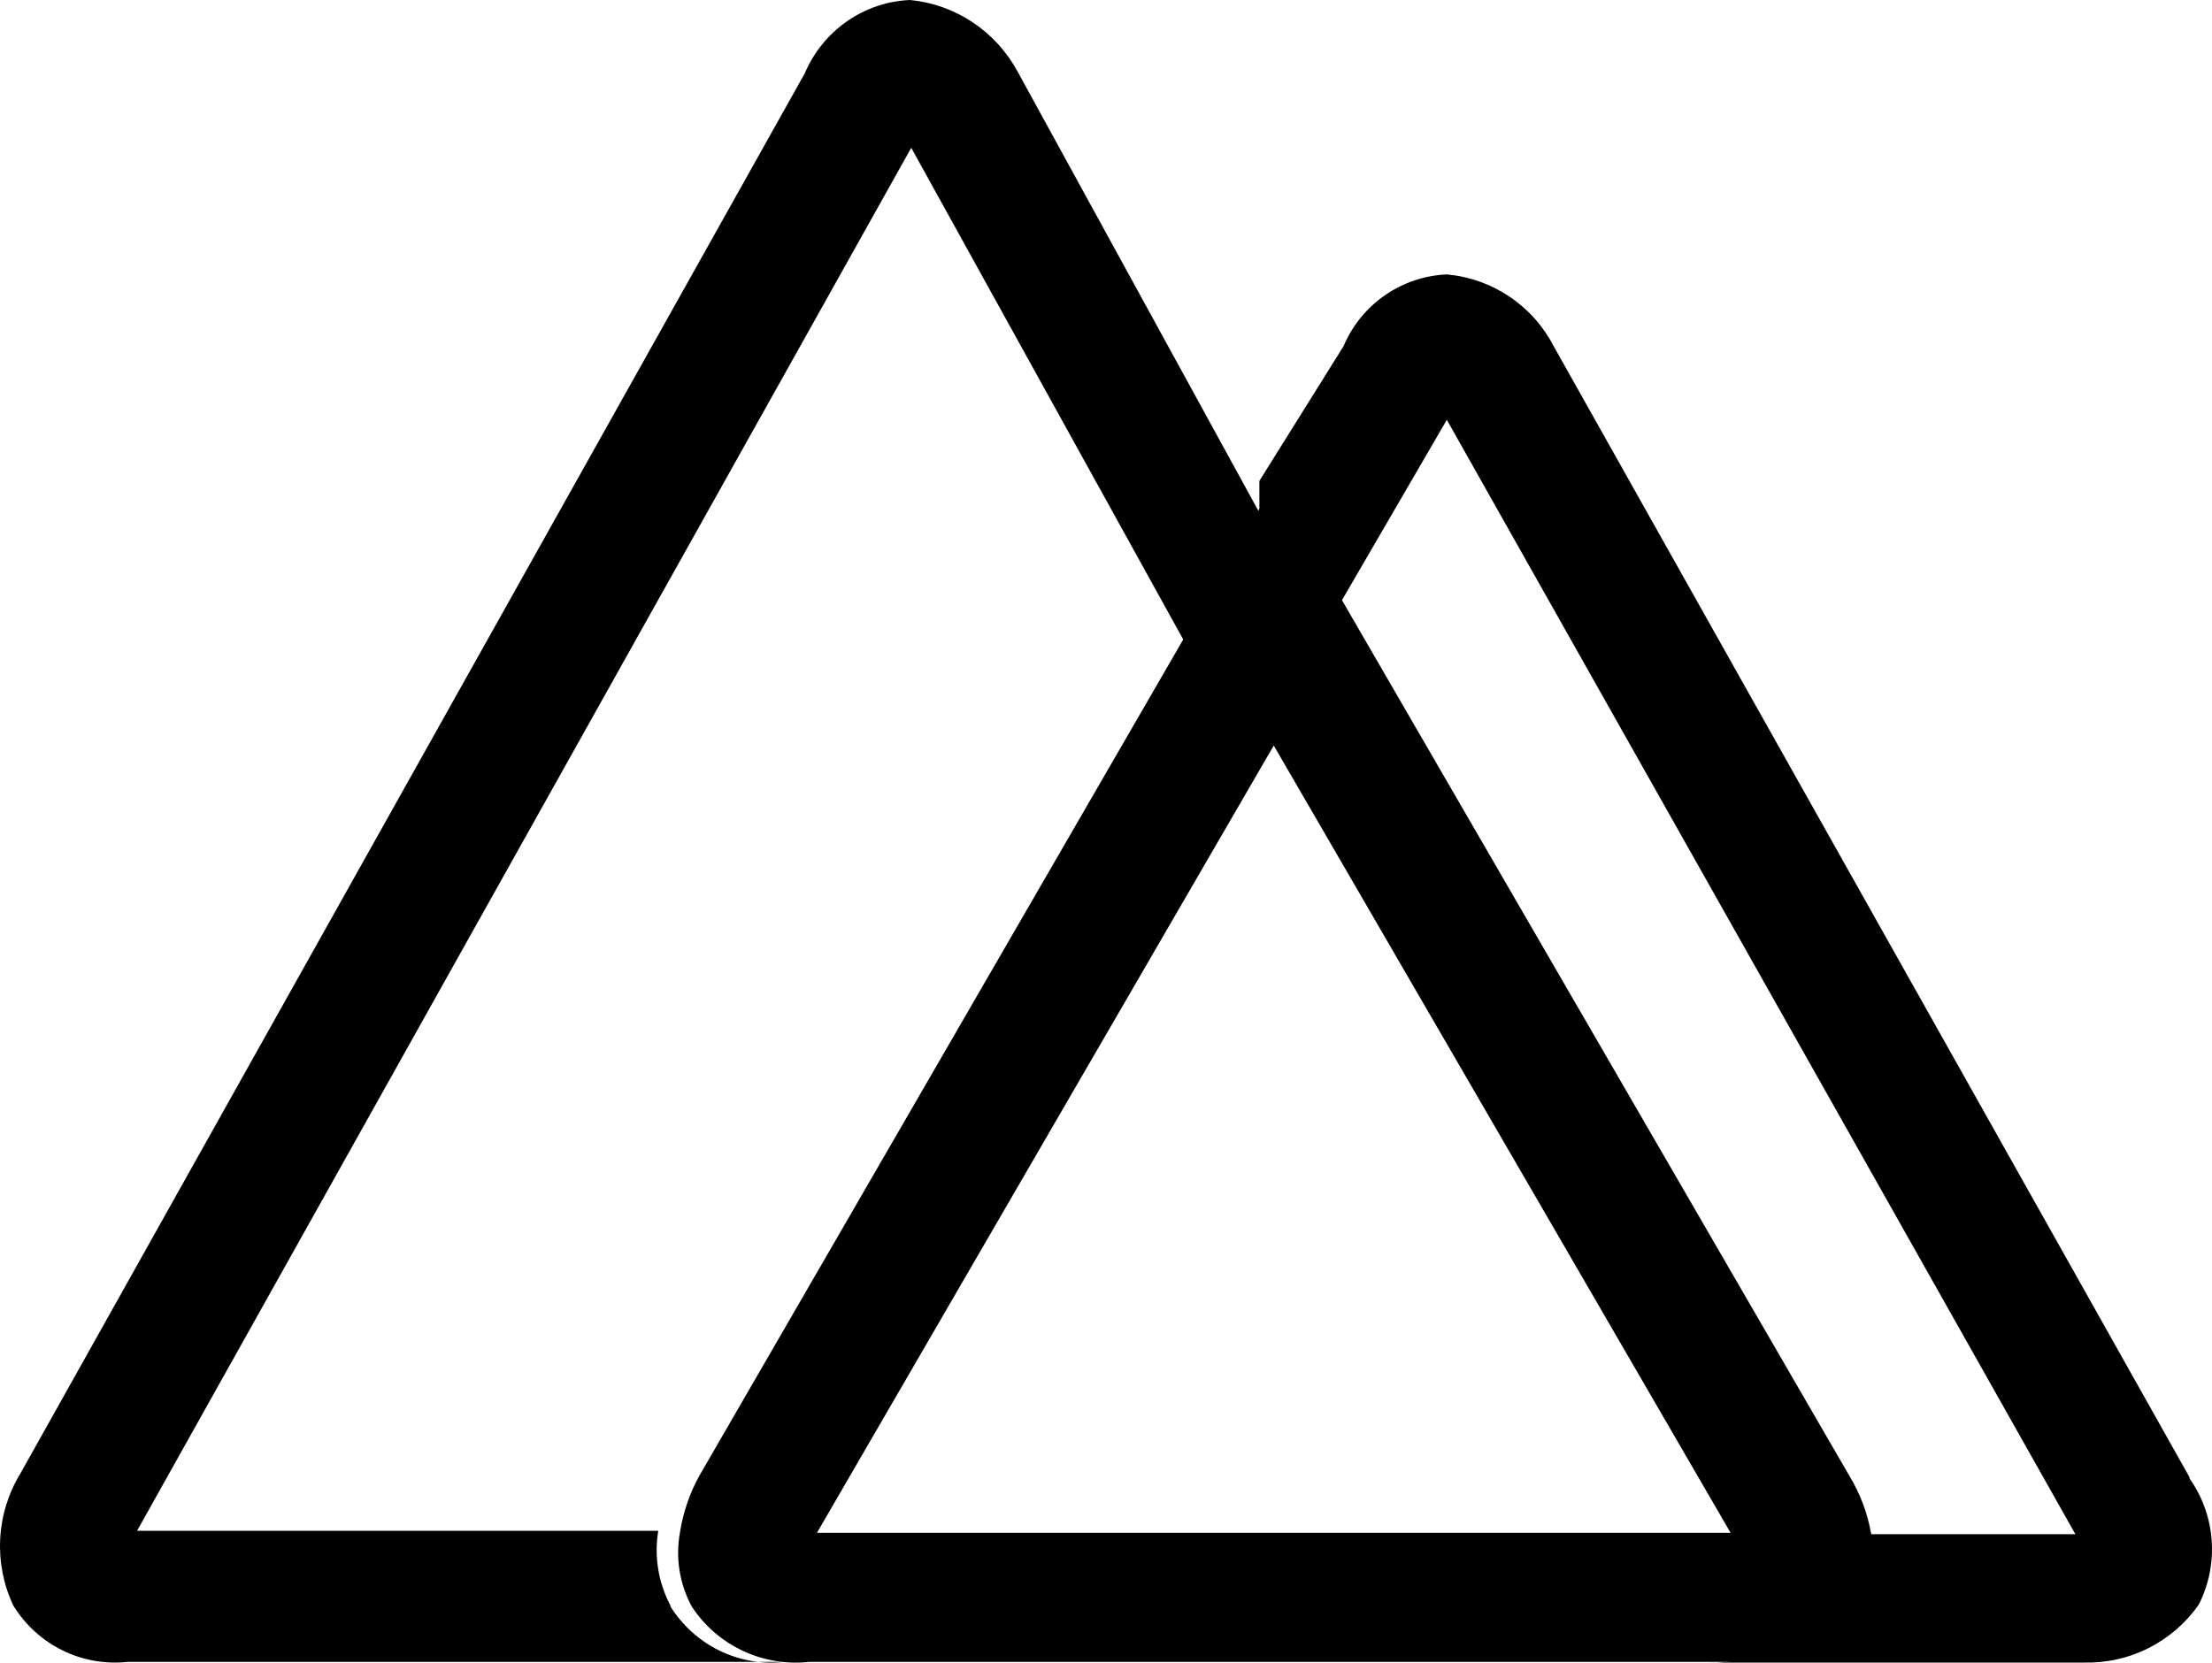 <svg width="137" height="103" viewBox="0 0 137 103" fill="none" xmlns="http://www.w3.org/2000/svg">
<path d="M41.532 99.478C40.774 98.059 40.506 96.424 40.77 94.832H8.49L56.438 9.157L76.645 45.695L83 40.883L63.046 4.472C62.379 3.228 61.42 2.169 60.254 1.389C59.088 0.609 57.751 0.132 56.361 0C54.961 0.059 53.605 0.517 52.451 1.323C51.297 2.13 50.39 3.25 49.836 4.556L1.25 91.307C0.511 92.523 0.085 93.908 0.012 95.335C-0.062 96.762 0.218 98.185 0.828 99.473C1.567 100.668 2.622 101.628 3.873 102.243C5.123 102.859 6.52 103.105 7.902 102.954H48.587C47.208 103.11 45.813 102.869 44.562 102.258C43.311 101.648 42.255 100.693 41.513 99.502L41.532 99.478Z" fill="black"/>
<path d="M135.629 91.555L96.229 21.45C95.588 20.211 94.647 19.154 93.49 18.376C92.334 17.598 91.001 17.125 89.614 17C88.236 17.059 86.902 17.508 85.769 18.296C84.635 19.083 83.748 20.177 83.21 21.45L78 29.791V45.981L89.609 26.008L128.539 95.044H113.728C113.964 96.442 113.755 97.878 113.131 99.15L113.003 99.405C112.201 100.545 111.131 101.469 109.888 102.095C108.644 102.722 107.266 103.031 105.874 102.997H129.053C130.445 103.035 131.825 102.728 133.069 102.101C134.313 101.474 135.383 100.548 136.182 99.405C136.808 98.167 137.083 96.781 136.978 95.397C136.873 94.013 136.391 92.684 135.585 91.555H135.629Z" fill="black"/>
<path d="M115.113 99.361L115.241 99.106L115.585 98.426C116.005 97.334 116.109 96.147 115.885 95C115.665 93.747 115.215 92.546 114.557 91.456L83.65 38.105L78.979 30H78.895L74.18 38.066L43.317 91.417C42.715 92.505 42.309 93.689 42.117 94.916C41.826 96.491 42.082 98.117 42.845 99.527C43.622 100.714 44.714 101.662 46.001 102.267C47.287 102.872 48.717 103.11 50.132 102.953H107.698C109.138 102.999 110.567 102.692 111.86 102.06C113.153 101.427 114.27 100.489 115.113 99.326V99.361ZM78.89 46.186L107.182 94.956H50.599L78.89 46.186Z" fill="black"/>
</svg>
